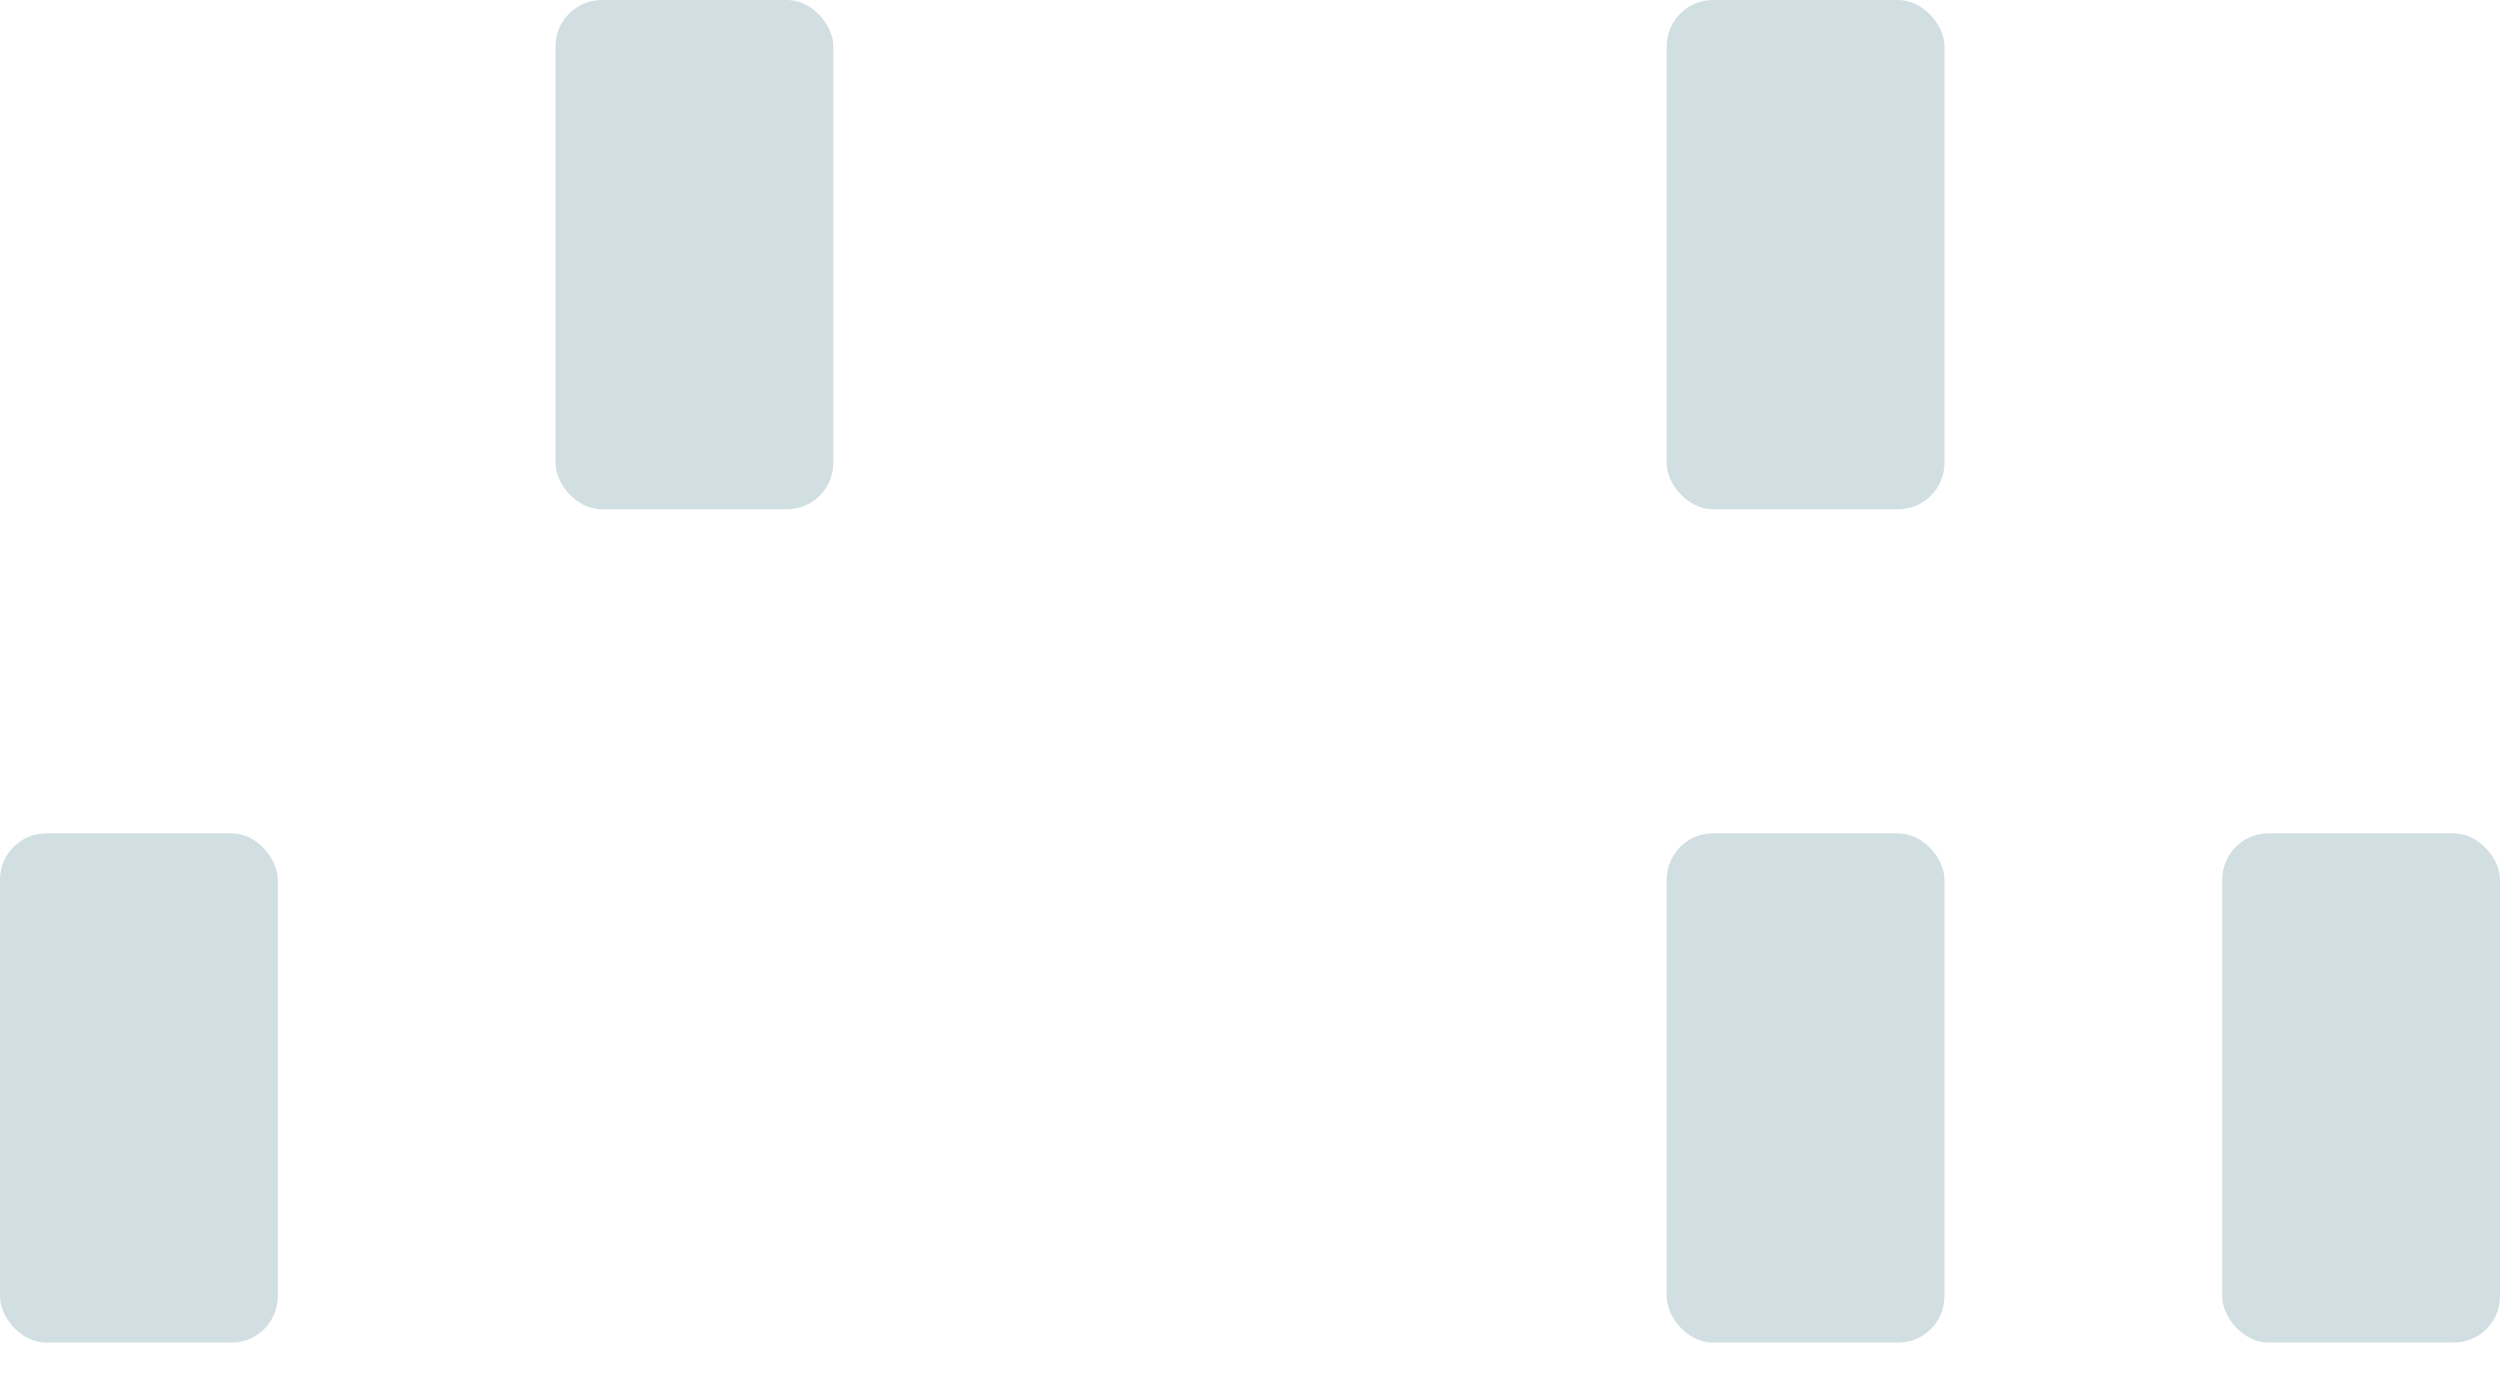 <?xml version="1.0" encoding="UTF-8"?> <svg xmlns="http://www.w3.org/2000/svg" width="27" height="15" viewBox="0 0 27 15" fill="none"> <rect x="6" width="3" height="5.5" rx="0.5" fill="#D2DFE2"></rect> <rect y="9" width="3" height="5.5" rx="0.5" fill="#D2DFE2"></rect> <rect x="18" width="3" height="5.5" rx="0.5" fill="#D2DFE2"></rect> <rect x="18" y="9" width="3" height="5.5" rx="0.5" fill="#D2DFE2"></rect> <rect x="24" y="9" width="3" height="5.5" rx="0.5" fill="#D2DFE2"></rect> </svg> 
